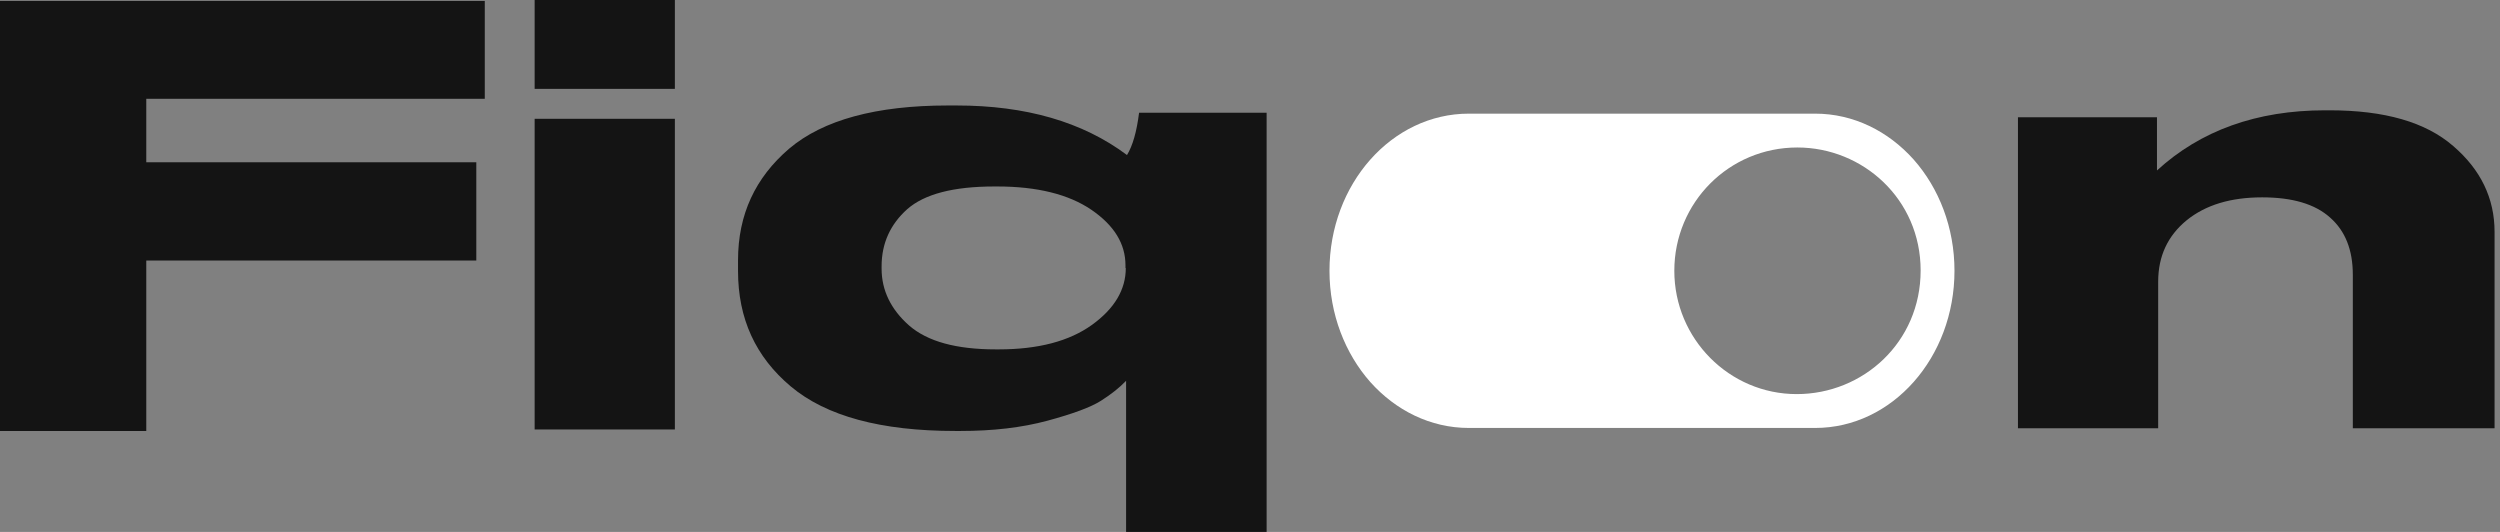 <svg xmlns="http://www.w3.org/2000/svg" width="188" height="40" viewBox="0 0 188 40" fill="none"><rect x="0" y="0" width="188" height="40" fill="#808080" stroke="none"/><g id="Logo"><g id="Group"><path id="Vector" d="M40.205 0V6.682H50.75V0H40.205ZM40.205 8.932V32.295H50.75V8.932H40.205ZM85.659 8.477C85.477 9.909 85.182 10.954 84.75 11.659C81.409 9.159 77.136 7.932 71.932 7.932H71.273C65.886 7.932 61.886 9.023 59.341 11.182C56.795 13.364 55.5 16.136 55.5 19.568V20.386C55.5 23.954 56.818 26.841 59.477 29.068C62.136 31.296 66.25 32.409 71.841 32.409H72.227C74.659 32.409 76.841 32.159 78.773 31.636C80.704 31.114 82.045 30.614 82.795 30.136C83.545 29.659 84.182 29.159 84.682 28.636V40H95.25V8.477H85.659ZM84.659 20.159C84.659 21.773 83.818 23.204 82.114 24.432C80.409 25.659 78.068 26.273 75.114 26.273H74.886C71.909 26.273 69.75 25.682 68.364 24.477C67 23.273 66.296 21.841 66.296 20.204V20.023C66.296 18.296 66.954 16.864 68.227 15.727C69.523 14.591 71.704 14.023 74.773 14.023H75C78 14.023 80.364 14.614 82.068 15.773C83.795 16.954 84.636 18.341 84.636 19.954V20.159H84.659ZM36.455 7.409V0.068H0V32.409H11V19.591H35.818V12.204H11V7.432H36.455V7.409Z" fill="#141414"></path><path id="Vector_2" d="M187.591 17.432V32.205H176.932V20.659C176.932 18.795 176.364 17.364 175.227 16.364C174.091 15.341 172.386 14.841 170.114 14.841C167.75 14.841 165.864 15.409 164.432 16.568C163.023 17.727 162.295 19.25 162.295 21.182V32.205H151.75V8.818H162.205V12.818C165.477 9.818 169.705 8.295 174.841 8.295H175.182C179.318 8.295 182.409 9.182 184.477 10.977C186.545 12.75 187.591 14.909 187.591 17.432Z" fill="#141414"></path></g><path id="Vector_3" d="M143.909 12C142 9.864 139.386 8.546 136.5 8.546H110.455C104.659 8.546 99.977 13.841 99.977 20.364C99.977 23.636 101.159 26.591 103.045 28.727C104.955 30.864 107.568 32.182 110.455 32.182H136.5C142.295 32.182 146.977 26.886 146.977 20.364C146.977 17.114 145.818 14.159 143.909 12ZM135.114 29.636C130.045 29.636 125.909 25.477 125.909 20.364C125.909 15.227 130.023 11.091 135.159 11.091C140.091 11.091 144.432 14.977 144.432 20.341C144.432 25.75 140.091 29.636 135.114 29.636Z" fill="white"></path></g></svg>
